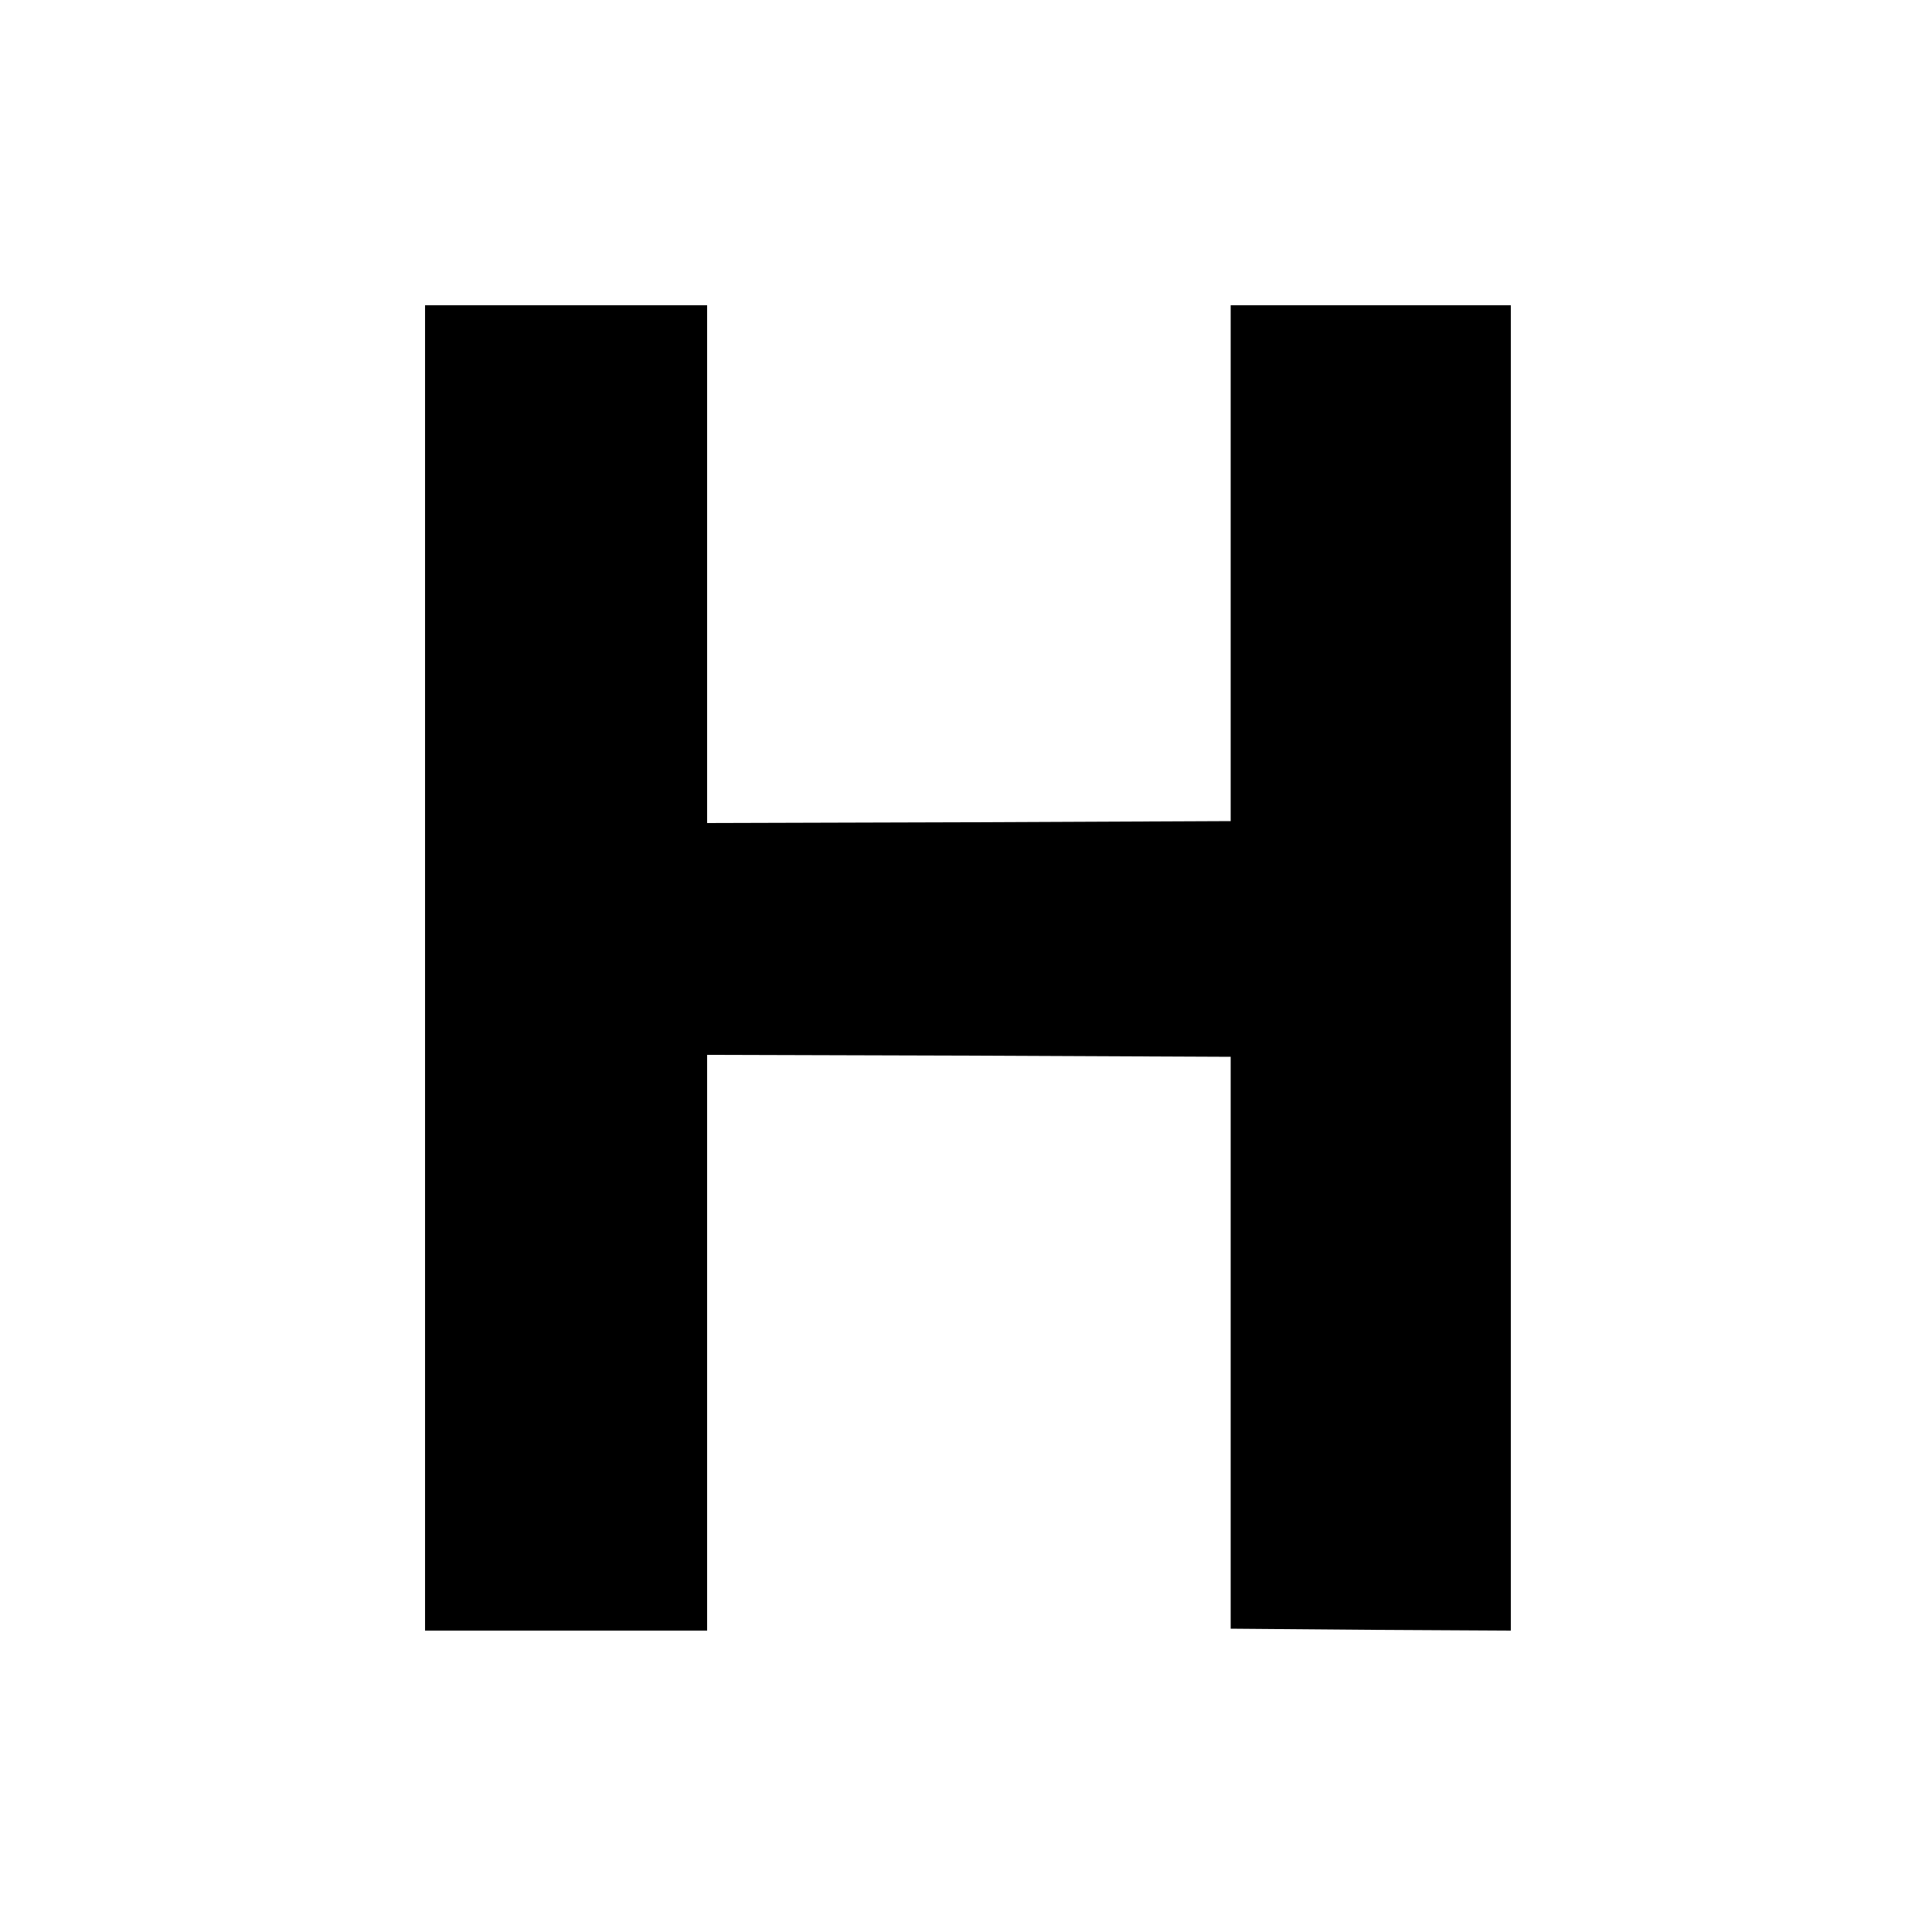 <?xml version="1.0" standalone="no"?>
<!DOCTYPE svg PUBLIC "-//W3C//DTD SVG 20010904//EN"
 "http://www.w3.org/TR/2001/REC-SVG-20010904/DTD/svg10.dtd">
<svg version="1.0" xmlns="http://www.w3.org/2000/svg"
 width="500pt" height="500pt" viewBox="0 0 500 500"
 preserveAspectRatio="xMidYMid meet">
<g transform="translate(0,500) scale(0.1,-0.1)"
fill="#000000" stroke="none">
<path d="M1100 2495 l0 -1715 365 0 365 0 0 745 0 745 678 -2 677 -3 0 -740 0
-740 363 -3 362 -2 0 1715 0 1715 -363 0 -362 0 0 -667 0 -668 -677 -3 -678
-2 0 670 0 670 -365 0 -365 0 0 -1715z"/>
</g>
</svg>
